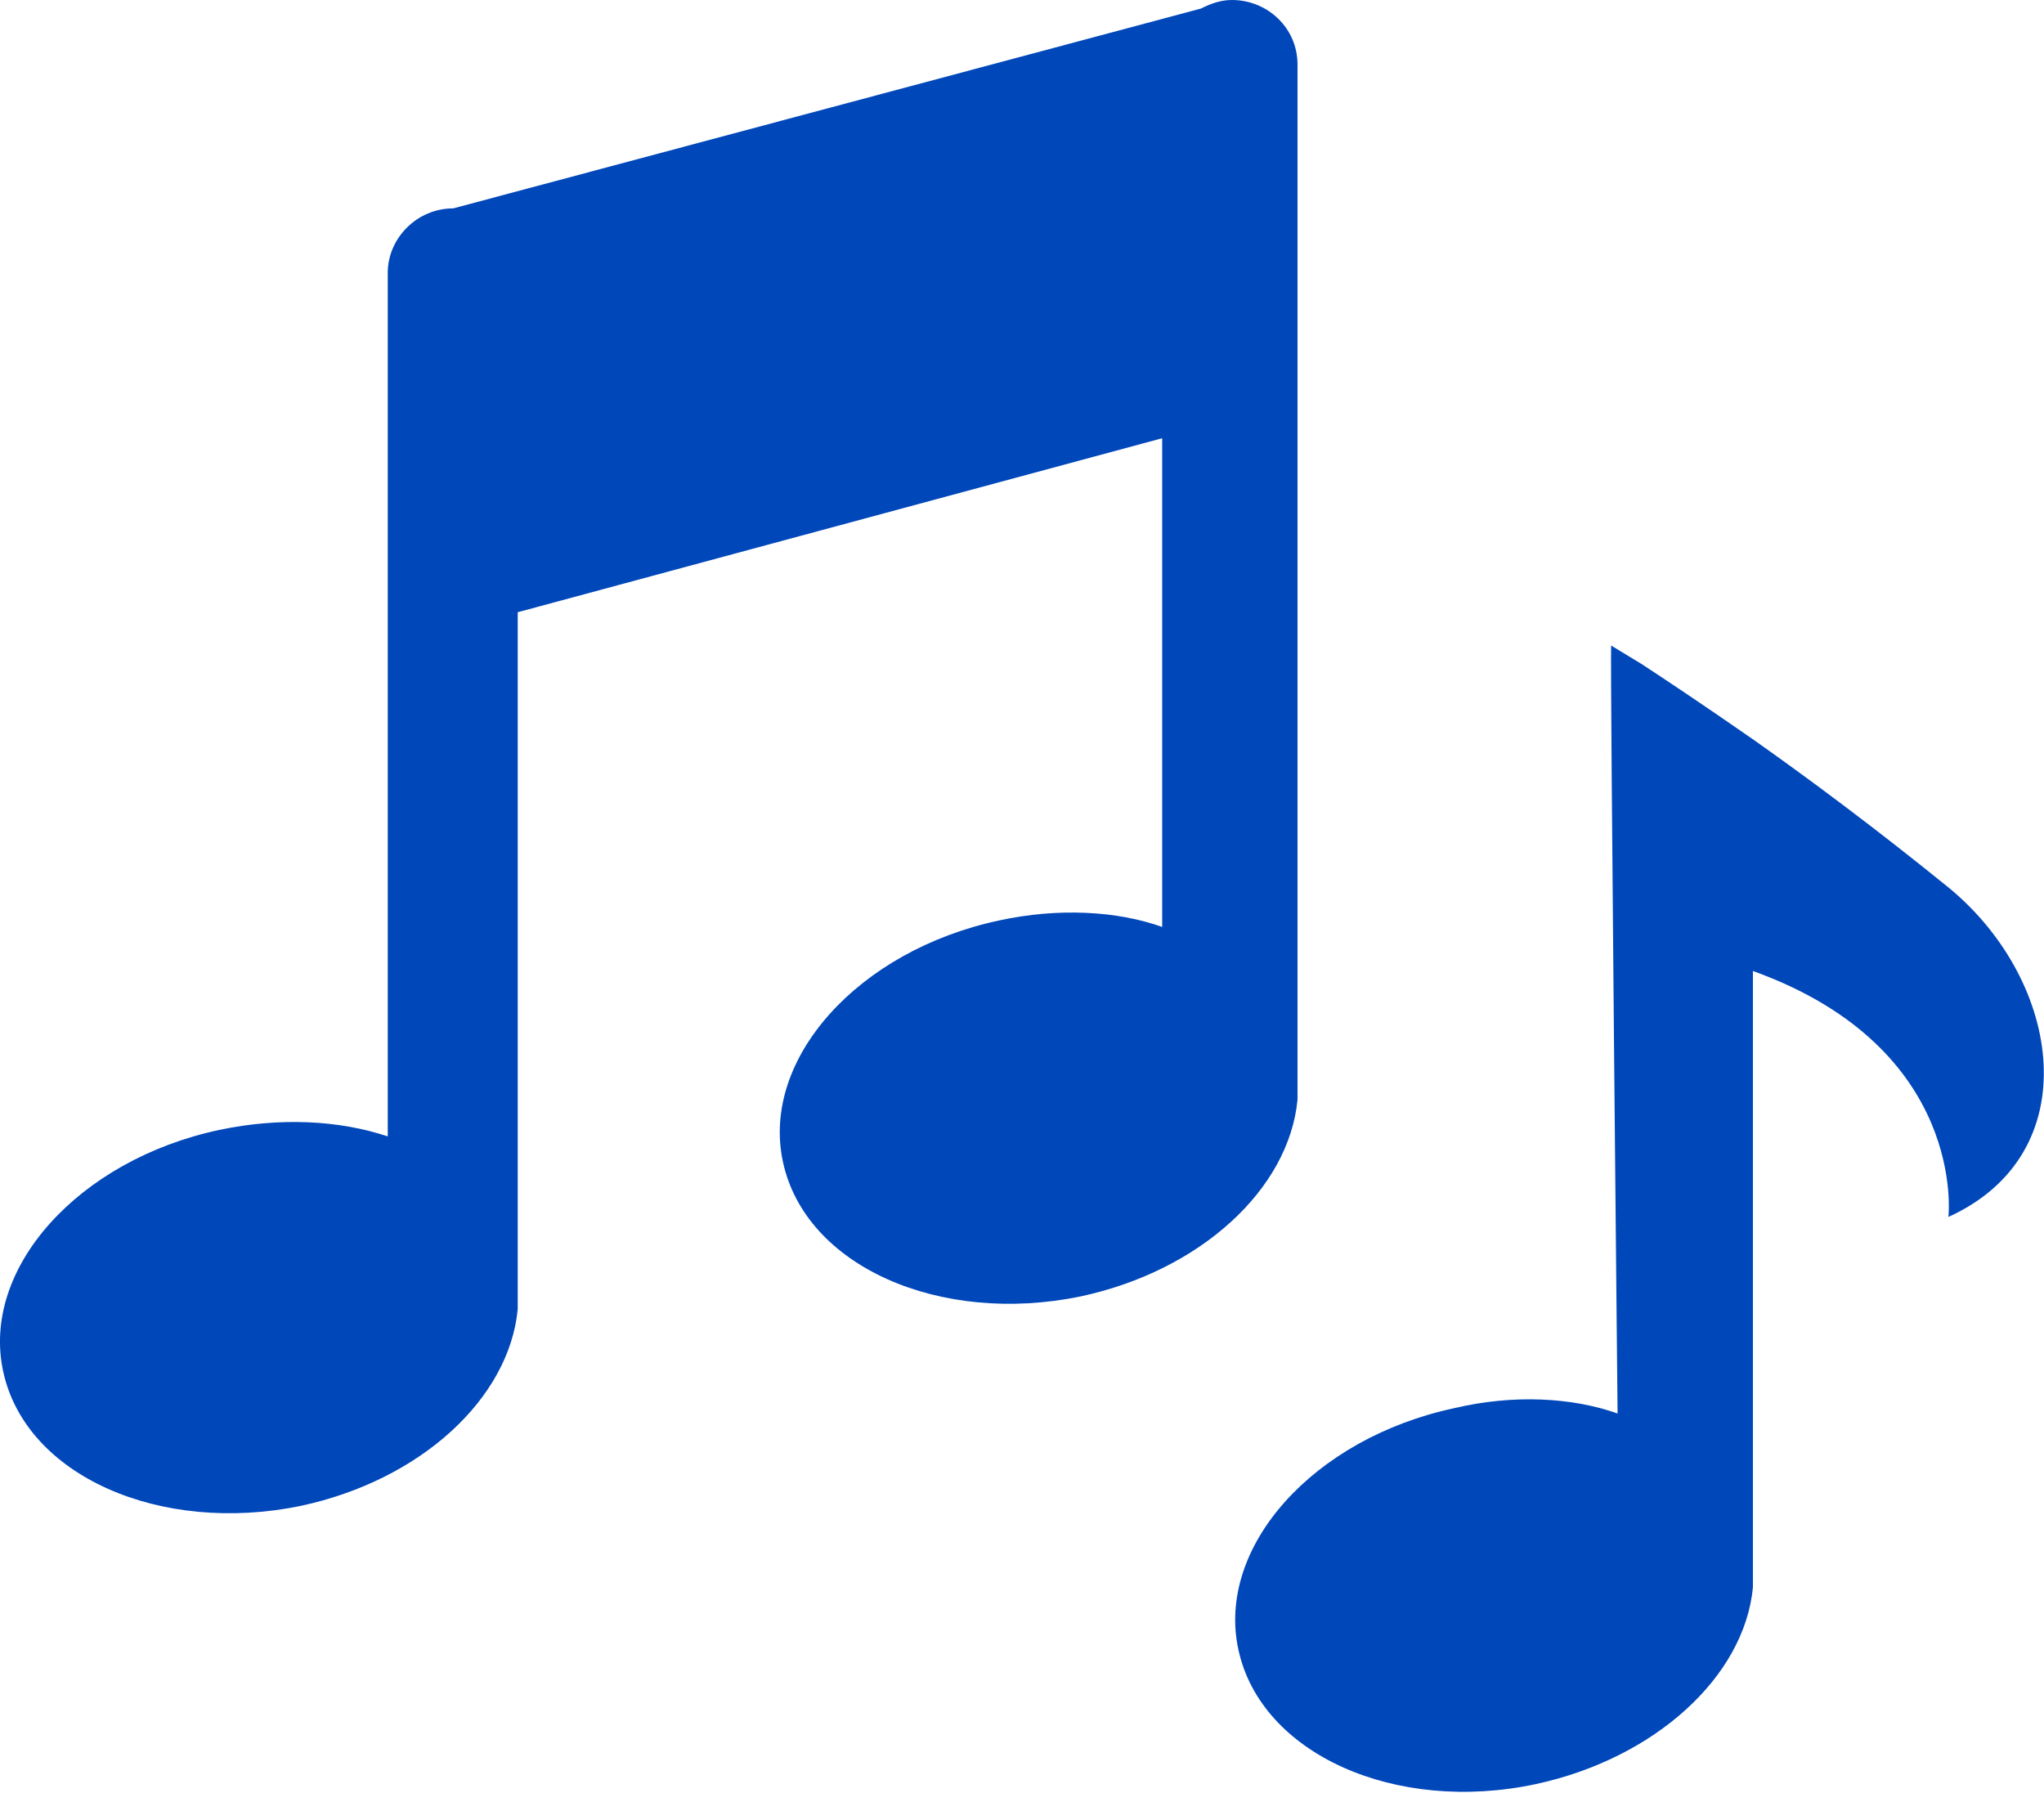 <?xml version="1.0" encoding="UTF-8"?> <!-- Generator: Adobe Illustrator 25.4.1, SVG Export Plug-In . SVG Version: 6.00 Build 0) --> <svg xmlns="http://www.w3.org/2000/svg" xmlns:xlink="http://www.w3.org/1999/xlink" version="1.1" id="Layer_1" x="0px" y="0px" viewBox="0 0 190.3 166.9" style="enable-background:new 0 0 190.3 166.9;" xml:space="preserve"> <style type="text/css"> .st0{fill:#0047BA;} </style> <g> <path class="st0" d="M93,85.7c-13.1,2.8-22.2,12.9-20.1,22.5c2.1,9.7,14.6,15.2,27.7,12.5c11.2-2.4,19.4-10,20.2-18.3 c0,0,0-1,0-1.8s0-63.7,0-63.7V6c0-3.4-2.8-6-6.1-6c-1,0-1.9,0.3-2.9,0.8L42.2,19.4c-3.4,0-6.1,2.8-6.1,6v80.4 c-4.5-1.5-10-1.8-15.7-0.6C7.3,108-1.8,118.1,0.3,127.7c2.1,9.7,14.6,15.2,27.7,12.5c11.2-2.4,19.4-10,20.2-18.3c0,0,0-1,0-1.8 s0-56.8,0-63.1l60-16.2v45.5C104,84.8,98.5,84.5,93,85.7z"></path> <path class="st0" d="M181.4,113.3c0,0,1.8-15.7-18.2-22.9v57.4c-0.8,8.3-9.1,15.9-20.2,18.3c-13.1,2.8-25.6-2.8-27.7-12.5 c-2.1-9.6,7-19.7,20.1-22.5c5.5-1.3,11-1,15.2,0.5c0,0-0.7-69.2-0.6-71.5c0,0,1,0.6,2.8,1.7c2.3,1.5,5.9,3.9,10.5,7.1 c5.1,3.6,11.3,8.2,18.2,13.8C192,91.4,194.4,107.4,181.4,113.3z"></path> </g> </svg> 